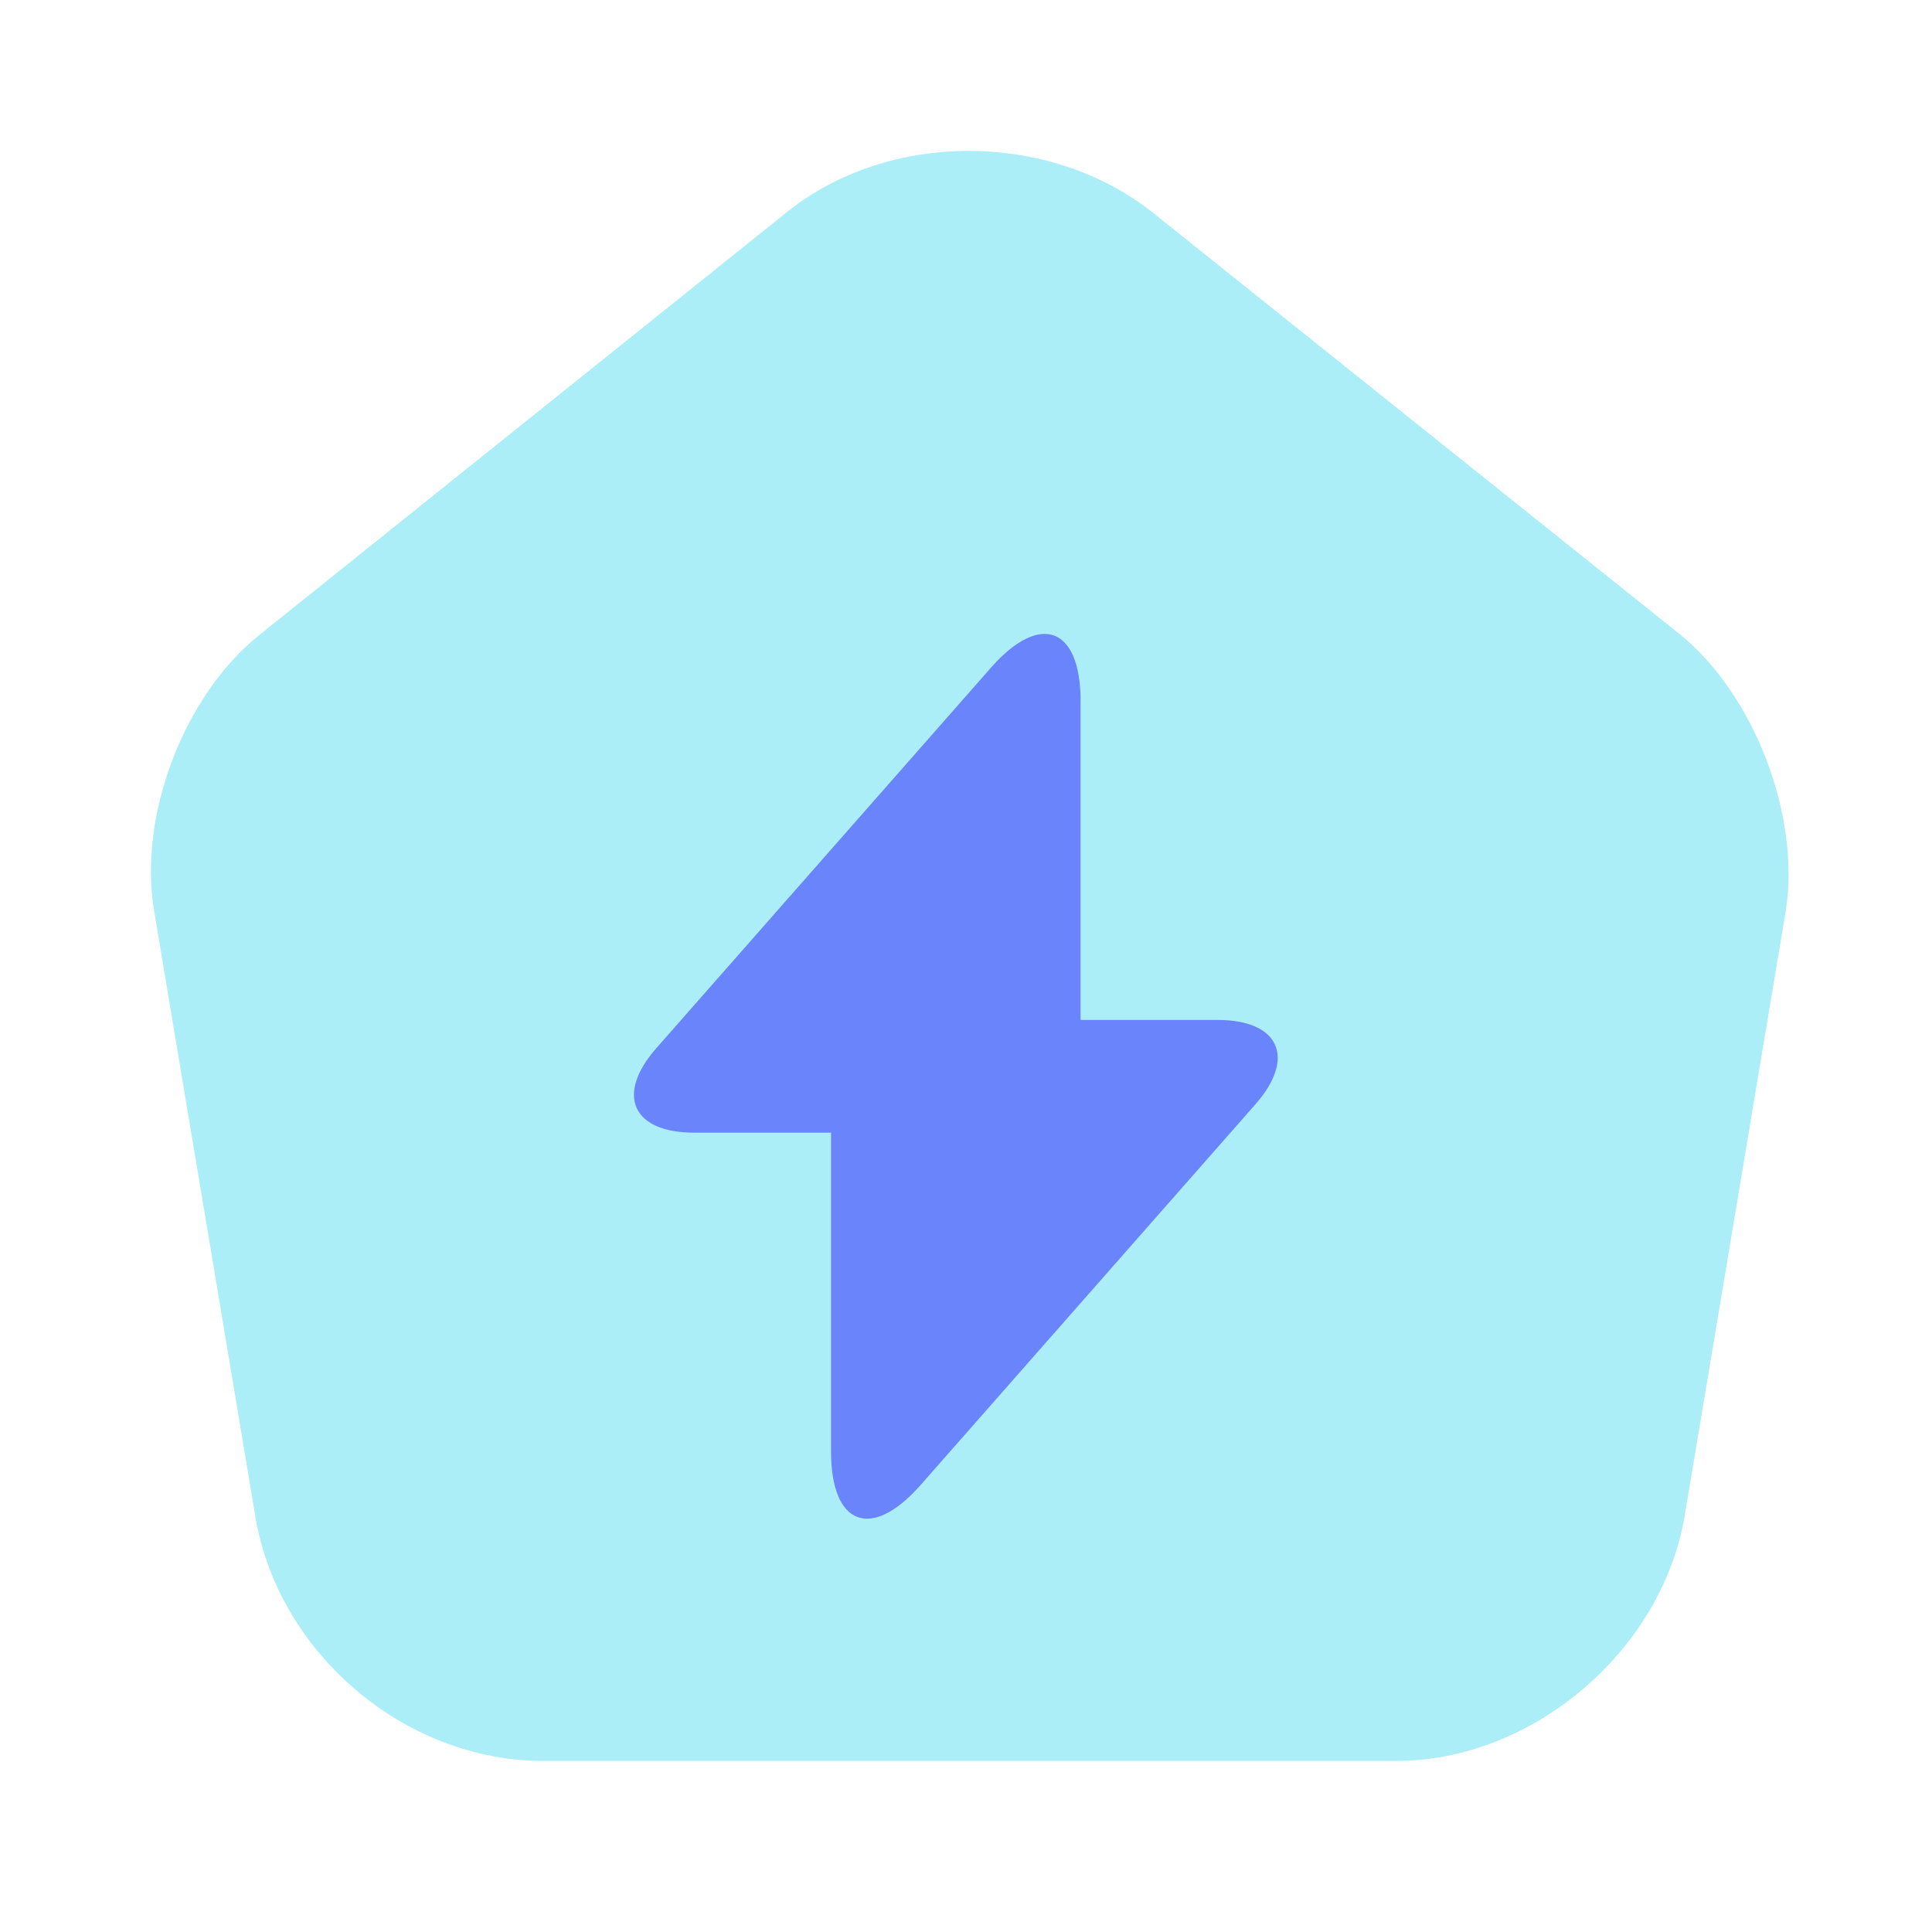 <?xml version="1.0" encoding="UTF-8"?>
<svg width="64px" height="64px" viewBox="0 0 64 64" version="1.1" xmlns="http://www.w3.org/2000/svg" xmlns:xlink="http://www.w3.org/1999/xlink">
    <title>home</title>
    <g id="Homepage" stroke="none" stroke-width="1" fill="none" fill-rule="evenodd">
        <g id="FHD_Homepage" transform="translate(-518, -1282)">
            <g id="Find-a-right-plan" transform="translate(360, 1114)">
                <g id="Group-24" transform="translate(0, 136)">
                    <g id="Group-21" transform="translate(61, 32)">
                        <g id="home" transform="translate(97, 0)">
                            <path d="M64,0 L64,64 L0,64 L0,0 L64,0 Z" id="Vector" opacity="0"></path>
                            <path d="M38.2,7.053 C34.786,4.333 29.453,4.307 26.066,7.027 L8.6,21.027 C6.093,23.027 4.573,27.027 5.106,30.173 L8.466,50.28 C9.24,54.787 13.426,58.333 17.986,58.333 L46.253,58.333 C50.76,58.333 55.026,54.707 55.8,50.253 L59.16,30.147 C59.64,27.027 58.12,23.027 55.666,21.027 L38.2,7.053 Z" id="Vector" fill="#2ED5EB" fill-rule="nonzero" opacity="0.4"></path>
                            <path d="M35.796,33.787 L35.796,23.227 C35.796,20.774 34.463,20.267 32.836,22.107 L31.663,23.441 L21.743,34.721 C20.383,36.267 20.943,37.521 22.996,37.521 L27.529,37.521 L27.529,48.081 C27.529,50.534 28.863,51.041 30.489,49.201 L31.663,47.867 L41.583,36.587 C42.943,35.041 42.383,33.787 40.329,33.787 L35.796,33.787 Z" id="Vector" fill="#6A85FB" fill-rule="nonzero"></path>
                        </g>
                    </g>
                </g>
            </g>
        </g>
    </g>
</svg>
